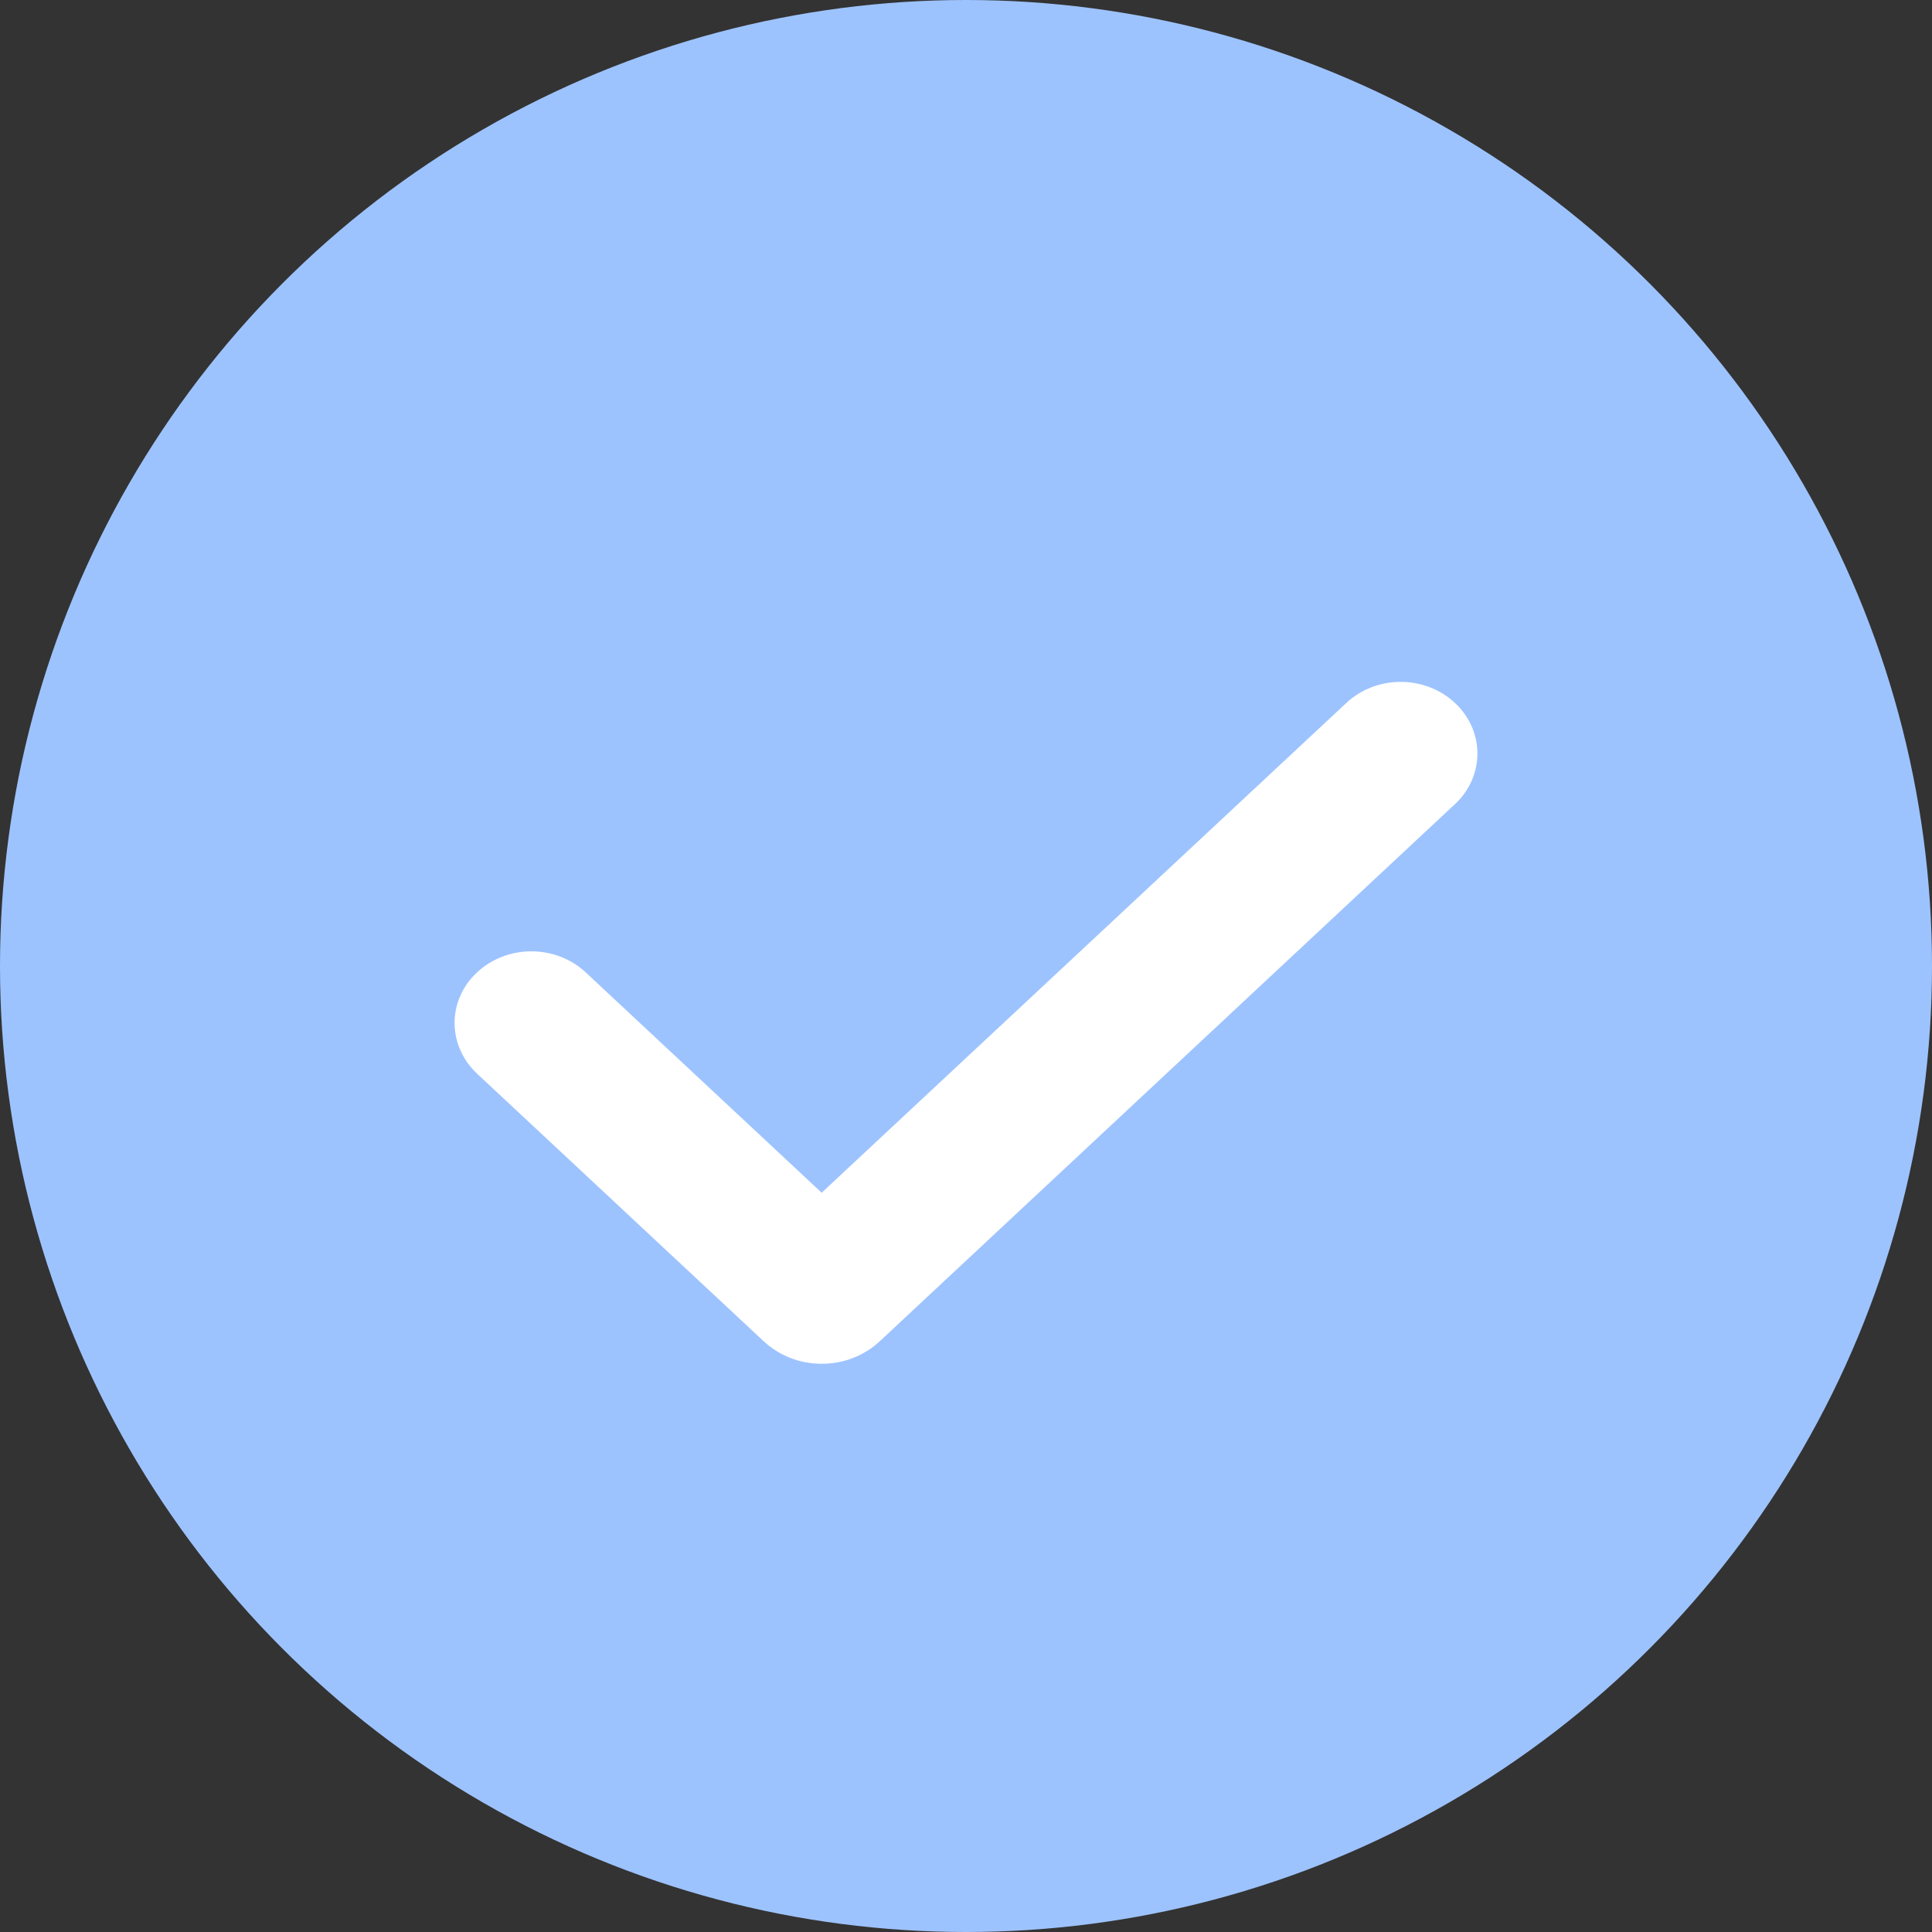 <svg xmlns="http://www.w3.org/2000/svg" fill="none" viewBox="0 0 17 17" height="17" width="17">
<rect x="0" y="0" width="17" height="17" fill="#333333" stroke="none"/>
<circle fill="#9DC3FF" r="8.5" cy="8.5" cx="8.5"></circle>
<path fill="white" d="M12.802 6.185C12.929 6.303 13 6.463 13 6.631C13 6.798 12.929 6.958 12.802 7.076L7.74 11.803C7.673 11.865 7.594 11.915 7.506 11.949C7.419 11.983 7.325 12 7.231 12C7.136 12 7.042 11.983 6.955 11.949C6.868 11.915 6.788 11.865 6.721 11.803L4.206 9.455C4.142 9.397 4.09 9.327 4.055 9.25C4.019 9.173 4.001 9.091 4 9.007C3.999 8.923 4.016 8.84 4.05 8.763C4.084 8.685 4.134 8.615 4.198 8.556C4.261 8.496 4.337 8.45 4.42 8.418C4.503 8.386 4.592 8.37 4.681 8.371C4.771 8.372 4.86 8.389 4.942 8.422C5.024 8.455 5.099 8.503 5.161 8.563L7.23 10.495L11.847 6.185C11.91 6.126 11.984 6.08 12.066 6.048C12.148 6.016 12.236 6 12.325 6C12.413 6 12.501 6.016 12.583 6.048C12.665 6.08 12.739 6.126 12.802 6.185Z" clip-rule="evenodd" fill-rule="evenodd"></path>
</svg>
